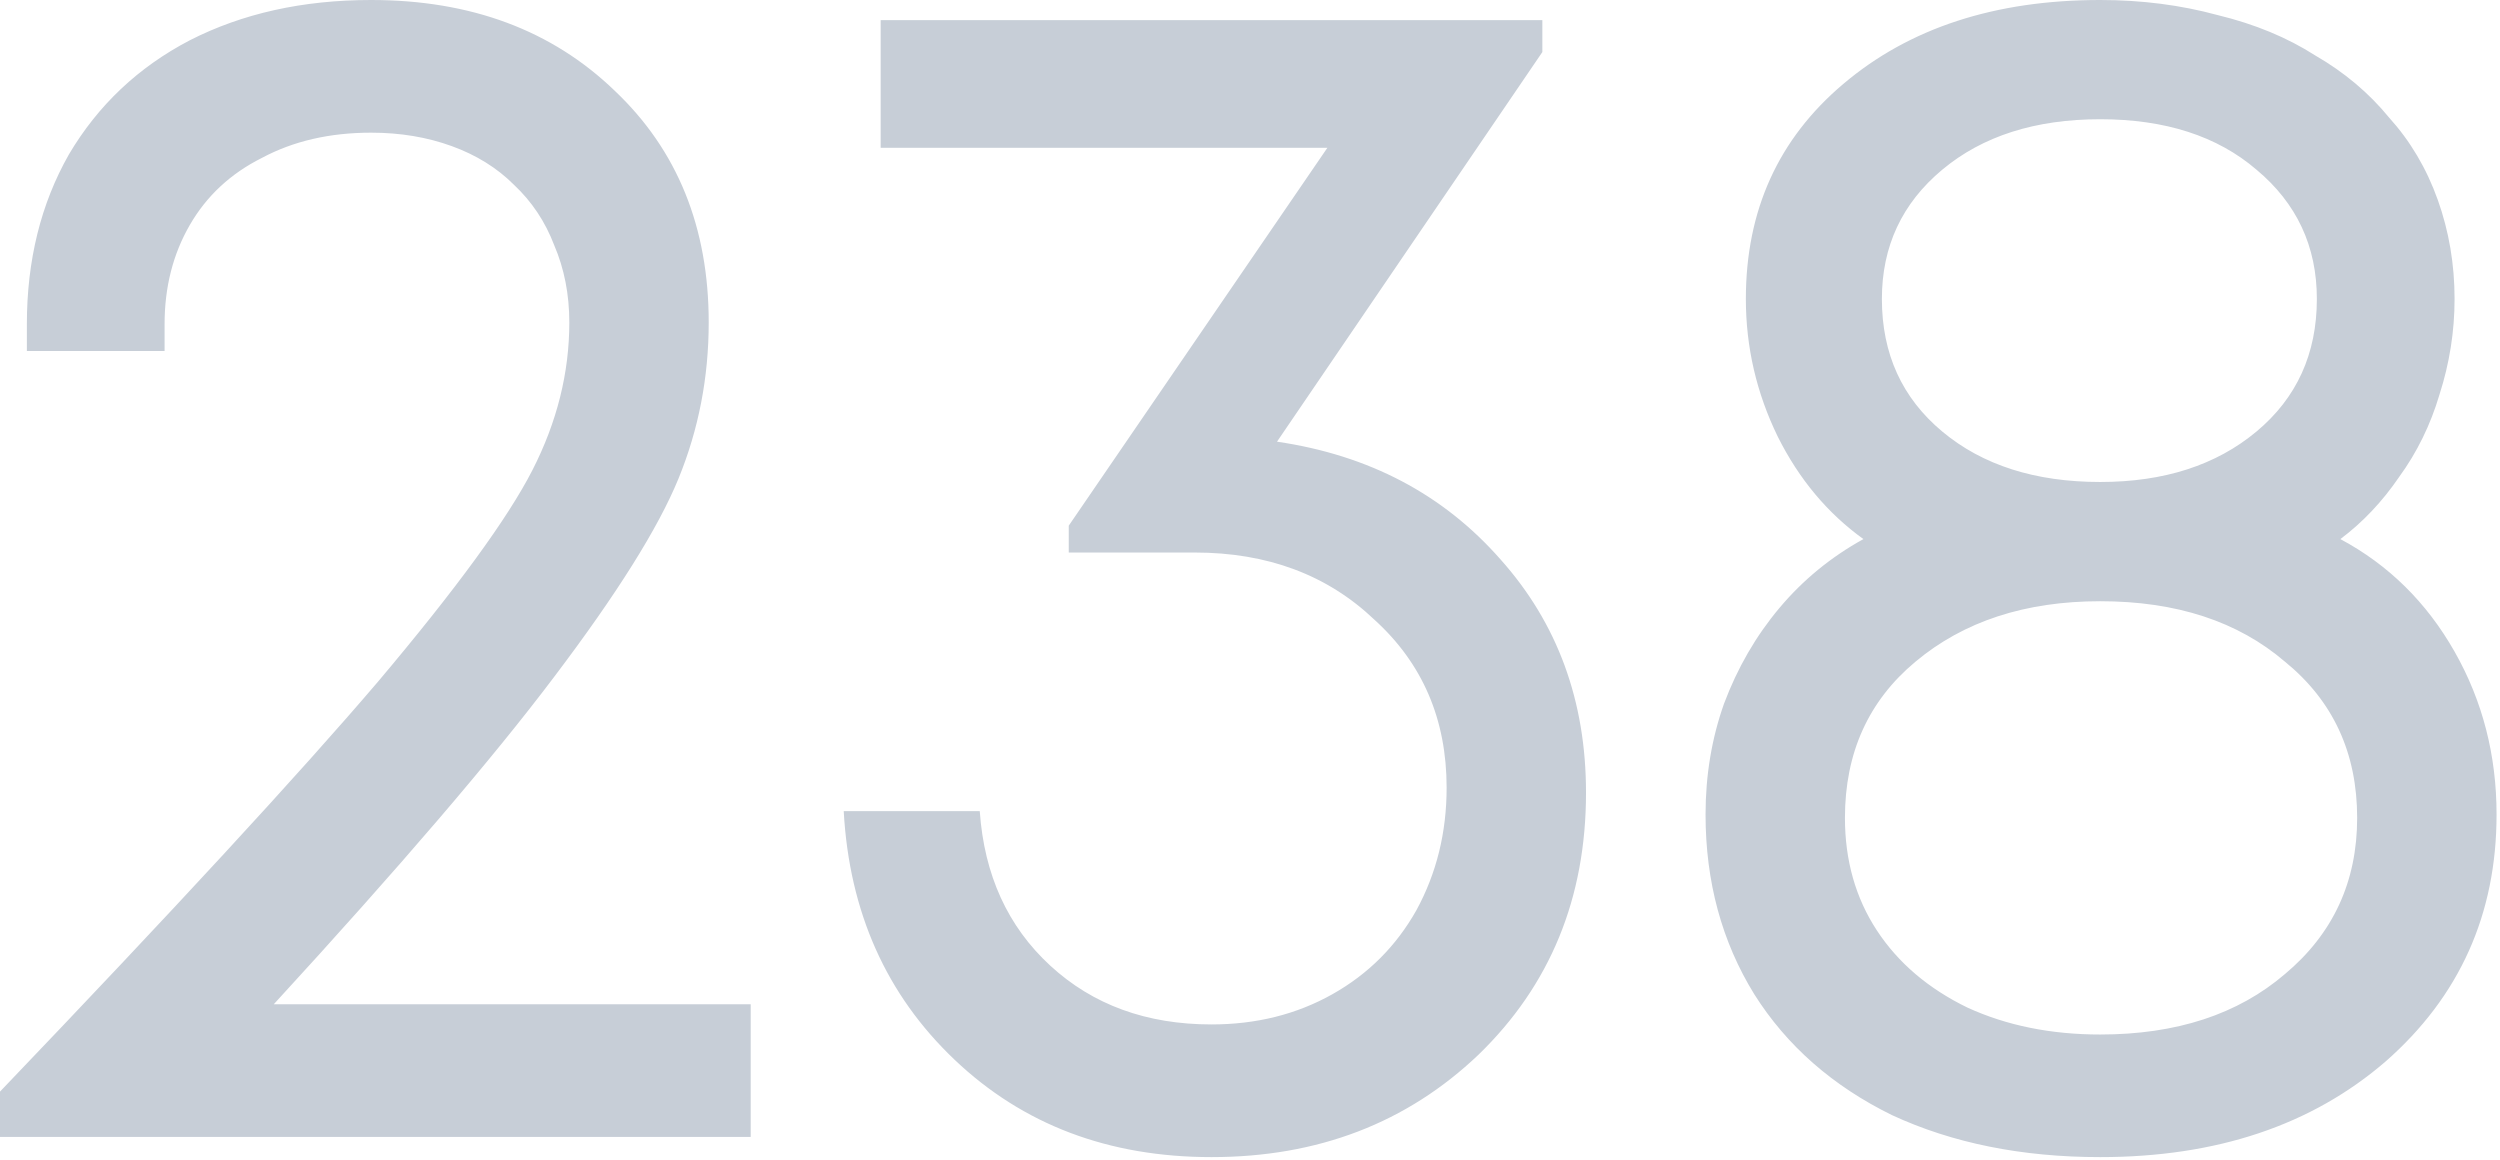 <?xml version="1.0" encoding="UTF-8"?> <svg xmlns="http://www.w3.org/2000/svg" width="597" height="277" viewBox="0 0 597 277" fill="none"><path d="M65.37 239.823H179.266V271.505H-2.7814e-05V260.677C41.441 217.365 71.519 184.747 90.234 162.823C108.95 140.632 121.248 123.788 127.13 112.292C133.012 100.795 135.953 89.031 135.953 77C135.953 70.316 134.75 64.167 132.344 58.552C130.205 52.938 126.997 48.125 122.719 44.115C118.708 40.104 113.762 37.03 107.88 34.891C101.998 32.752 95.582 31.682 88.63 31.682C78.738 31.682 70.049 33.688 62.562 37.698C55.076 41.441 49.328 46.788 45.318 53.74C41.307 60.691 39.302 68.578 39.302 77.401V83.818H6.417V77.401C6.417 62.162 9.759 48.66 16.443 36.896C23.394 25.132 33.019 16.042 45.318 9.625C57.884 3.208 72.321 0 88.63 0C112.425 0 131.809 7.219 146.781 21.656C161.753 35.827 169.24 54.274 169.24 77C169.24 90.101 166.833 102.533 162.021 114.297C157.208 126.061 147.316 141.835 132.344 161.62C117.639 181.137 95.314 207.205 65.37 239.823ZM304.948 105.474C326.872 108.682 344.651 118.04 358.287 133.547C371.922 148.787 378.74 167.368 378.74 189.292C378.74 214.424 370.184 235.278 353.073 251.854C335.962 268.163 314.707 276.318 289.308 276.318C264.71 276.318 244.257 268.564 227.948 253.057C211.639 237.551 202.816 217.766 201.48 193.703H233.964C235.033 208.943 240.648 221.241 250.808 230.599C260.967 239.957 273.801 244.636 289.308 244.636C300.002 244.636 309.627 242.229 318.183 237.417C326.738 232.604 333.422 225.92 338.235 217.365C343.047 208.542 345.454 198.783 345.454 188.089C345.454 171.78 339.705 158.412 328.209 147.985C316.98 137.29 302.676 131.943 285.297 131.943H255.219V125.526L316.98 35.292H210.302V4.813H368.313V12.432L304.948 105.474ZM558.88 128.735C570.376 134.884 579.467 143.84 586.151 155.604C592.835 167.368 596.177 180.335 596.177 194.505C596.177 218.301 587.354 237.952 569.708 253.458C552.062 268.698 529.336 276.318 501.531 276.318C482.816 276.318 466.239 272.976 451.802 266.292C437.632 259.34 426.67 249.715 418.916 237.417C411.163 224.851 407.286 210.547 407.286 194.505C407.286 185.148 408.757 176.325 411.697 168.037C414.906 159.481 419.317 151.861 424.932 145.177C430.546 138.493 437.23 133.012 444.984 128.735C436.428 122.585 429.611 114.431 424.531 104.271C419.451 93.844 416.911 82.882 416.911 71.385C416.911 50.264 424.664 33.153 440.171 20.052C455.946 6.684 476.399 0 501.531 0C511.423 0 520.781 1.203 529.604 3.609C538.427 5.748 546.18 8.957 552.864 13.235C559.816 17.245 565.698 22.191 570.51 28.073C575.59 33.688 579.467 40.238 582.14 47.724C584.814 55.21 586.151 63.097 586.151 71.385C586.151 79.139 584.948 86.759 582.541 94.245C580.402 101.464 577.194 108.014 572.916 113.896C568.906 119.778 564.227 124.724 558.88 128.735ZM501.531 28.474C486.024 28.474 473.458 32.484 463.833 40.505C454.208 48.526 449.395 58.82 449.395 71.385C449.395 84.486 454.208 95.047 463.833 103.068C473.458 111.089 486.024 115.099 501.531 115.099C516.77 115.099 529.203 111.089 538.828 103.068C548.453 95.047 553.265 84.486 553.265 71.385C553.265 58.82 548.453 48.526 538.828 40.505C529.47 32.484 517.038 28.474 501.531 28.474ZM501.531 247.042C519.711 247.042 534.416 242.229 545.645 232.604C557.142 222.979 562.89 210.547 562.89 195.307C562.89 179.8 557.142 167.368 545.645 158.011C534.416 148.386 519.711 143.573 501.531 143.573C483.618 143.573 468.913 148.386 457.416 158.011C446.187 167.368 440.572 179.8 440.572 195.307C440.572 205.467 443.112 214.424 448.192 222.177C453.272 229.931 460.491 236.08 469.849 240.625C479.206 244.903 489.767 247.042 501.531 247.042Z" fill="#C7CED7"></path></svg> 